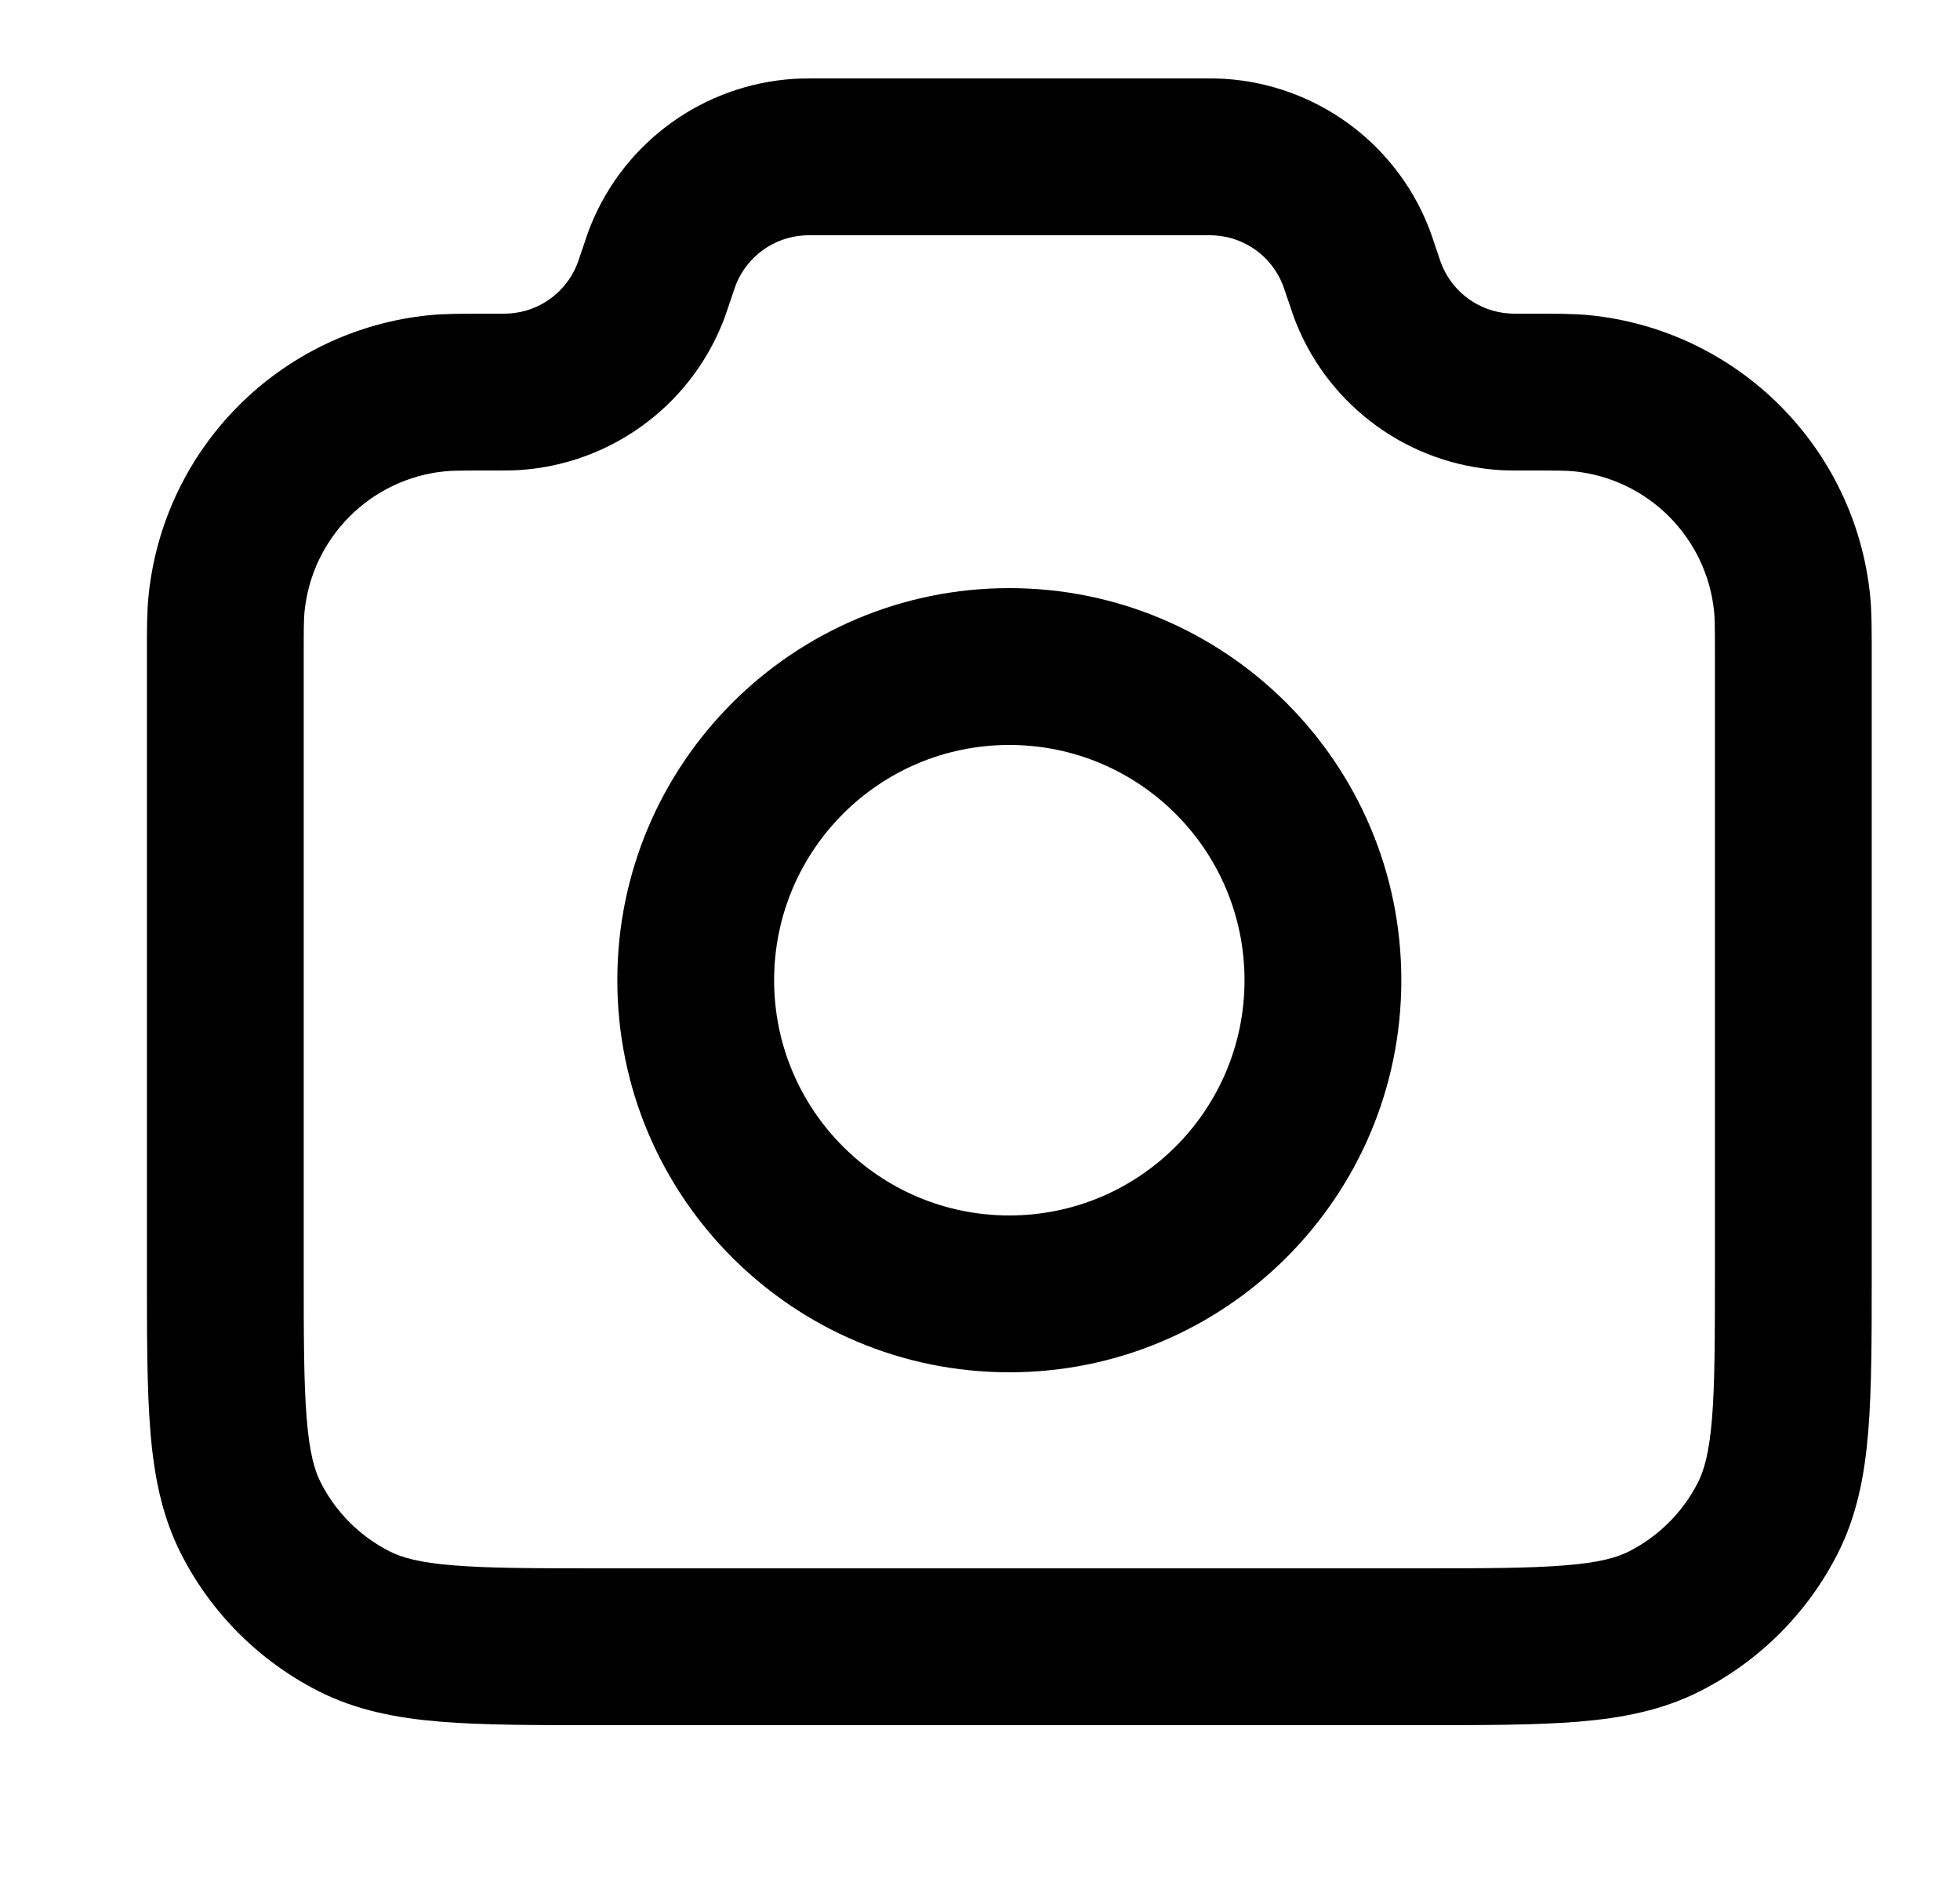 <svg width="25" height="24" viewBox="0 0 25 24" fill="none" xmlns="http://www.w3.org/2000/svg">
<path fill-rule="evenodd" clip-rule="evenodd" d="M12.874 7.5C10.113 7.5 7.874 9.739 7.874 12.5C7.874 15.261 10.113 17.5 12.874 17.5C15.635 17.5 17.874 15.261 17.874 12.5C17.874 9.739 15.635 7.5 12.874 7.5ZM9.874 12.5C9.874 10.843 11.217 9.5 12.874 9.5C14.531 9.5 15.874 10.843 15.874 12.5C15.874 14.157 14.531 15.5 12.874 15.5C11.217 15.5 9.874 14.157 9.874 12.5Z" fill="black"/>
<path fill-rule="evenodd" clip-rule="evenodd" d="M10.432 1C10.322 1 10.226 1 10.134 1.005C8.977 1.076 7.964 1.806 7.532 2.881C7.498 2.966 7.468 3.057 7.433 3.162L7.425 3.184C7.379 3.323 7.369 3.352 7.36 3.373C7.216 3.731 6.879 3.975 6.493 3.998C6.47 4 6.436 4 6.28 4L6.224 4C5.909 4 5.678 4 5.48 4.019C3.582 4.207 2.082 5.708 1.894 7.606C1.874 7.803 1.874 8.026 1.874 8.325L1.874 16.241C1.874 17.046 1.874 17.711 1.918 18.252C1.964 18.814 2.063 19.331 2.31 19.816C2.693 20.569 3.305 21.18 4.058 21.564C4.543 21.811 5.06 21.91 5.622 21.956C6.163 22 6.828 22 7.633 22H18.115C18.92 22 19.585 22 20.126 21.956C20.688 21.91 21.205 21.811 21.69 21.564C22.443 21.18 23.055 20.569 23.438 19.816C23.685 19.331 23.784 18.814 23.83 18.252C23.874 17.711 23.874 17.046 23.874 16.241L23.874 8.325C23.874 8.026 23.874 7.803 23.855 7.606C23.667 5.708 22.166 4.207 20.268 4.019C20.07 4 19.839 4 19.524 4L19.468 4C19.312 4 19.278 4 19.255 3.998C18.869 3.975 18.532 3.731 18.388 3.373C18.379 3.352 18.369 3.323 18.323 3.184L18.315 3.162C18.28 3.057 18.25 2.966 18.216 2.881C17.784 1.806 16.771 1.076 15.614 1.005C15.522 1 15.427 1 15.316 1H10.432ZM19.443 6L19.468 6C19.863 6 19.986 6.001 20.071 6.01C21.02 6.104 21.77 6.854 21.864 7.803C21.873 7.889 21.874 8.003 21.874 8.377V16.2C21.874 17.057 21.873 17.639 21.837 18.089C21.801 18.527 21.736 18.752 21.656 18.908C21.464 19.284 21.158 19.59 20.782 19.782C20.626 19.862 20.401 19.927 19.963 19.962C19.513 19.999 18.931 20 18.074 20H7.674C6.817 20 6.235 19.999 5.785 19.962C5.347 19.927 5.122 19.862 4.966 19.782C4.59 19.59 4.284 19.284 4.092 18.908C4.012 18.752 3.947 18.527 3.912 18.089C3.875 17.639 3.874 17.057 3.874 16.2V8.377C3.874 8.003 3.875 7.889 3.884 7.803C3.978 6.854 4.728 6.104 5.677 6.01C5.762 6.001 5.885 6 6.28 6L6.305 6C6.422 6 6.522 6 6.614 5.995C7.771 5.924 8.784 5.194 9.216 4.119C9.25 4.034 9.28 3.943 9.315 3.838L9.323 3.816C9.369 3.677 9.379 3.648 9.388 3.627C9.532 3.269 9.869 3.025 10.255 3.002C10.278 3 10.309 3 10.455 3H15.293C15.44 3 15.47 3 15.493 3.002C15.879 3.025 16.216 3.269 16.36 3.627C16.369 3.648 16.379 3.677 16.425 3.816L16.433 3.838C16.468 3.943 16.498 4.034 16.532 4.119C16.964 5.194 17.977 5.924 19.134 5.995C19.226 6 19.326 6 19.443 6Z" fill="black"/>
</svg>
